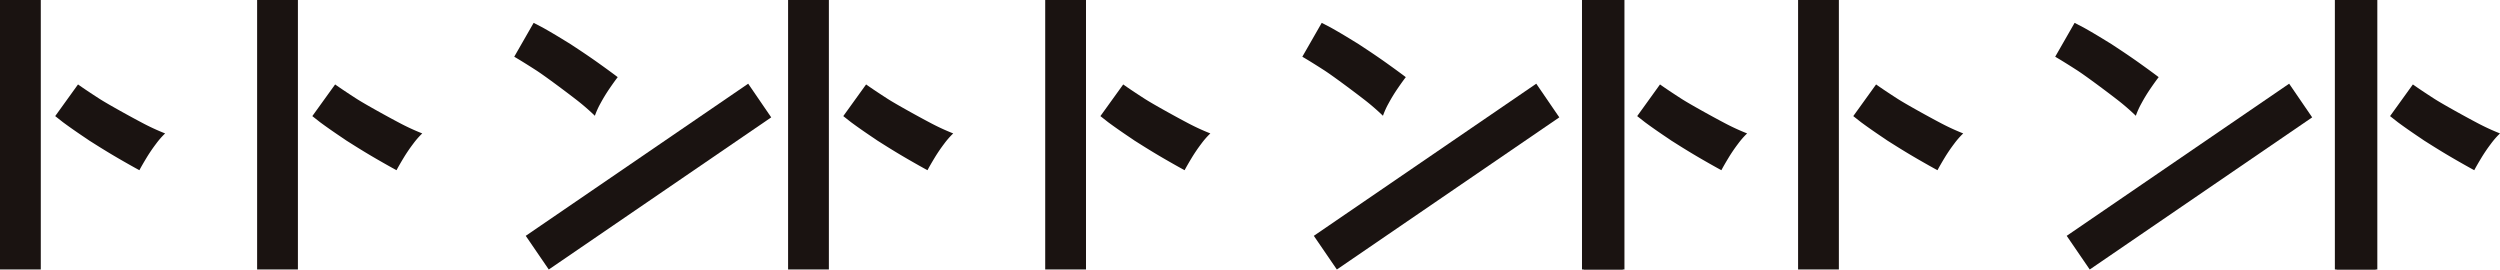 <svg xmlns="http://www.w3.org/2000/svg" width="524.655" height="56.558" viewBox="0 0 524.655 56.558"><g transform="translate(-1618 630.579)"><rect width="8.561" height="56.557" transform="translate(1618 -630.579)" fill="#1a1311"/><path d="M0,6.646,4.788,0Q6.471,1.194,9.243,2.982c1.848,1.193,6.881,3.956,8.845,4.984a47.039,47.039,0,0,0,4.982,2.315,16.852,16.852,0,0,0-1.929,2.211,34.108,34.108,0,0,0-2,2.947q-.914,1.51-1.473,2.562-1.685-.911-4.175-2.35T8.23,12.457c-1.849-1.169-.437-.258-2.145-1.405S2.893,8.866,1.63,7.929Z" transform="translate(1629.584 -612.859)" fill="#1a1311"/><rect width="8.561" height="56.557" transform="translate(1671.959 -630.579)" fill="#1a1311"/><path d="M0,6.646,4.787,0Q6.471,1.194,9.243,2.982c1.849,1.193,6.881,3.956,8.845,4.984a47.04,47.04,0,0,0,4.983,2.315,16.789,16.789,0,0,0-1.929,2.211,34.121,34.121,0,0,0-2,2.947q-.912,1.51-1.472,2.562-1.685-.911-4.176-2.35T8.23,12.457c-1.85-1.169-.438-.258-2.145-1.405S2.893,8.866,1.629,7.929Z" transform="translate(1683.544 -612.859)" fill="#1a1311"/><path d="M5.914.954Q7.977,2.1,10.6,3.719c1.75,1.08.338.172,2.166,1.372s3.523,2.355,5.083,3.471,2.849,2.058,3.867,2.83q-.728.946-1.723,2.4a34.28,34.28,0,0,0-1.857,3.04A16.874,16.874,0,0,0,16.922,19.5a47.2,47.2,0,0,0-4.168-3.579C11,14.56,6.408,11.12,4.558,9.931S1.189,7.8,0,7.107L4.072,0Z" transform="translate(1725.919 -625.782)" fill="#1a1311"/><rect width="56.557" height="8.561" transform="translate(1728.333 -581.087) rotate(-34.37)" fill="#1a1311"/><rect width="8.561" height="56.557" transform="translate(1783.389 -630.579)" fill="#1a1311"/><path d="M0,6.646,4.788,0Q6.471,1.194,9.243,2.982c1.848,1.193,6.881,3.956,8.845,4.984a47.039,47.039,0,0,0,4.982,2.315,16.852,16.852,0,0,0-1.929,2.211,34.108,34.108,0,0,0-2,2.947q-.914,1.51-1.473,2.562-1.685-.911-4.175-2.35T8.23,12.457c-1.849-1.169-.437-.258-2.145-1.405S2.893,8.866,1.63,7.929Z" transform="translate(1794.974 -612.859)" fill="#1a1311"/><rect width="8.561" height="56.557" transform="translate(1837.349 -630.579)" fill="#1a1311"/><rect width="8.561" height="56.557" transform="translate(1950.349 -630.579)" fill="#1a1311"/><path d="M0,6.646,4.787,0Q6.471,1.194,9.243,2.982c1.849,1.193,6.881,3.956,8.845,4.984a47.04,47.04,0,0,0,4.983,2.315,16.789,16.789,0,0,0-1.929,2.211,34.121,34.121,0,0,0-2,2.947q-.912,1.51-1.472,2.562-1.685-.911-4.176-2.35T8.23,12.457c-1.85-1.169-.438-.258-2.145-1.405S2.893,8.866,1.629,7.929Z" transform="translate(1848.933 -612.859)" fill="#1a1311"/><path d="M5.914.954Q7.977,2.1,10.6,3.719c1.75,1.08.338.172,2.166,1.372s3.523,2.355,5.083,3.471,2.849,2.058,3.867,2.83q-.728.946-1.723,2.4a34.28,34.28,0,0,0-1.857,3.04A16.874,16.874,0,0,0,16.922,19.5a47.2,47.2,0,0,0-4.168-3.579C11,14.56,6.408,11.12,4.558,9.931S1.189,7.8,0,7.107L4.072,0Z" transform="translate(1891.308 -625.782)" fill="#1a1311"/><rect width="56.557" height="8.561" transform="translate(1893.722 -581.087) rotate(-34.37)" fill="#1a1311"/><rect width="8.561" height="56.557" transform="translate(1950 -630.579)" fill="#1a1311"/><path d="M0,6.646,4.788,0Q6.471,1.194,9.243,2.982c1.848,1.193,6.881,3.956,8.845,4.984a47.039,47.039,0,0,0,4.982,2.315,16.852,16.852,0,0,0-1.929,2.211,34.108,34.108,0,0,0-2,2.947q-.914,1.51-1.473,2.562-1.685-.911-4.175-2.35T8.23,12.457c-1.849-1.169-.437-.258-2.145-1.405S2.893,8.866,1.63,7.929Z" transform="translate(1961.584 -612.859)" fill="#1a1311"/><g transform="translate(158)"><rect width="8.561" height="56.557" transform="translate(1837.349 -630.579)" fill="#1a1311"/><rect width="8.561" height="56.557" transform="translate(1950.349 -630.579)" fill="#1a1311"/><path d="M0,6.646,4.787,0Q6.471,1.194,9.243,2.982c1.849,1.193,6.881,3.956,8.845,4.984a47.04,47.04,0,0,0,4.983,2.315,16.789,16.789,0,0,0-1.929,2.211,34.121,34.121,0,0,0-2,2.947q-.912,1.51-1.472,2.562-1.685-.911-4.176-2.35T8.23,12.457c-1.85-1.169-.438-.258-2.145-1.405S2.893,8.866,1.629,7.929Z" transform="translate(1848.933 -612.859)" fill="#1a1311"/><path d="M5.914.954Q7.977,2.1,10.6,3.719c1.75,1.08.338.172,2.166,1.372s3.523,2.355,5.083,3.471,2.849,2.058,3.867,2.83q-.728.946-1.723,2.4a34.28,34.28,0,0,0-1.857,3.04A16.874,16.874,0,0,0,16.922,19.5a47.2,47.2,0,0,0-4.168-3.579C11,14.56,6.408,11.12,4.558,9.931S1.189,7.8,0,7.107L4.072,0Z" transform="translate(1891.308 -625.782)" fill="#1a1311"/><rect width="56.557" height="8.561" transform="translate(1893.722 -581.087) rotate(-34.37)" fill="#1a1311"/><rect width="8.561" height="56.557" transform="translate(1950 -630.579)" fill="#1a1311"/><path d="M0,6.646,4.788,0Q6.471,1.194,9.243,2.982c1.848,1.193,6.881,3.956,8.845,4.984a47.039,47.039,0,0,0,4.982,2.315,16.852,16.852,0,0,0-1.929,2.211,34.108,34.108,0,0,0-2,2.947q-.914,1.51-1.473,2.562-1.685-.911-4.175-2.35T8.23,12.457c-1.849-1.169-.437-.258-2.145-1.405S2.893,8.866,1.63,7.929Z" transform="translate(1961.584 -612.859)" fill="#1a1311"/></g></g></svg>